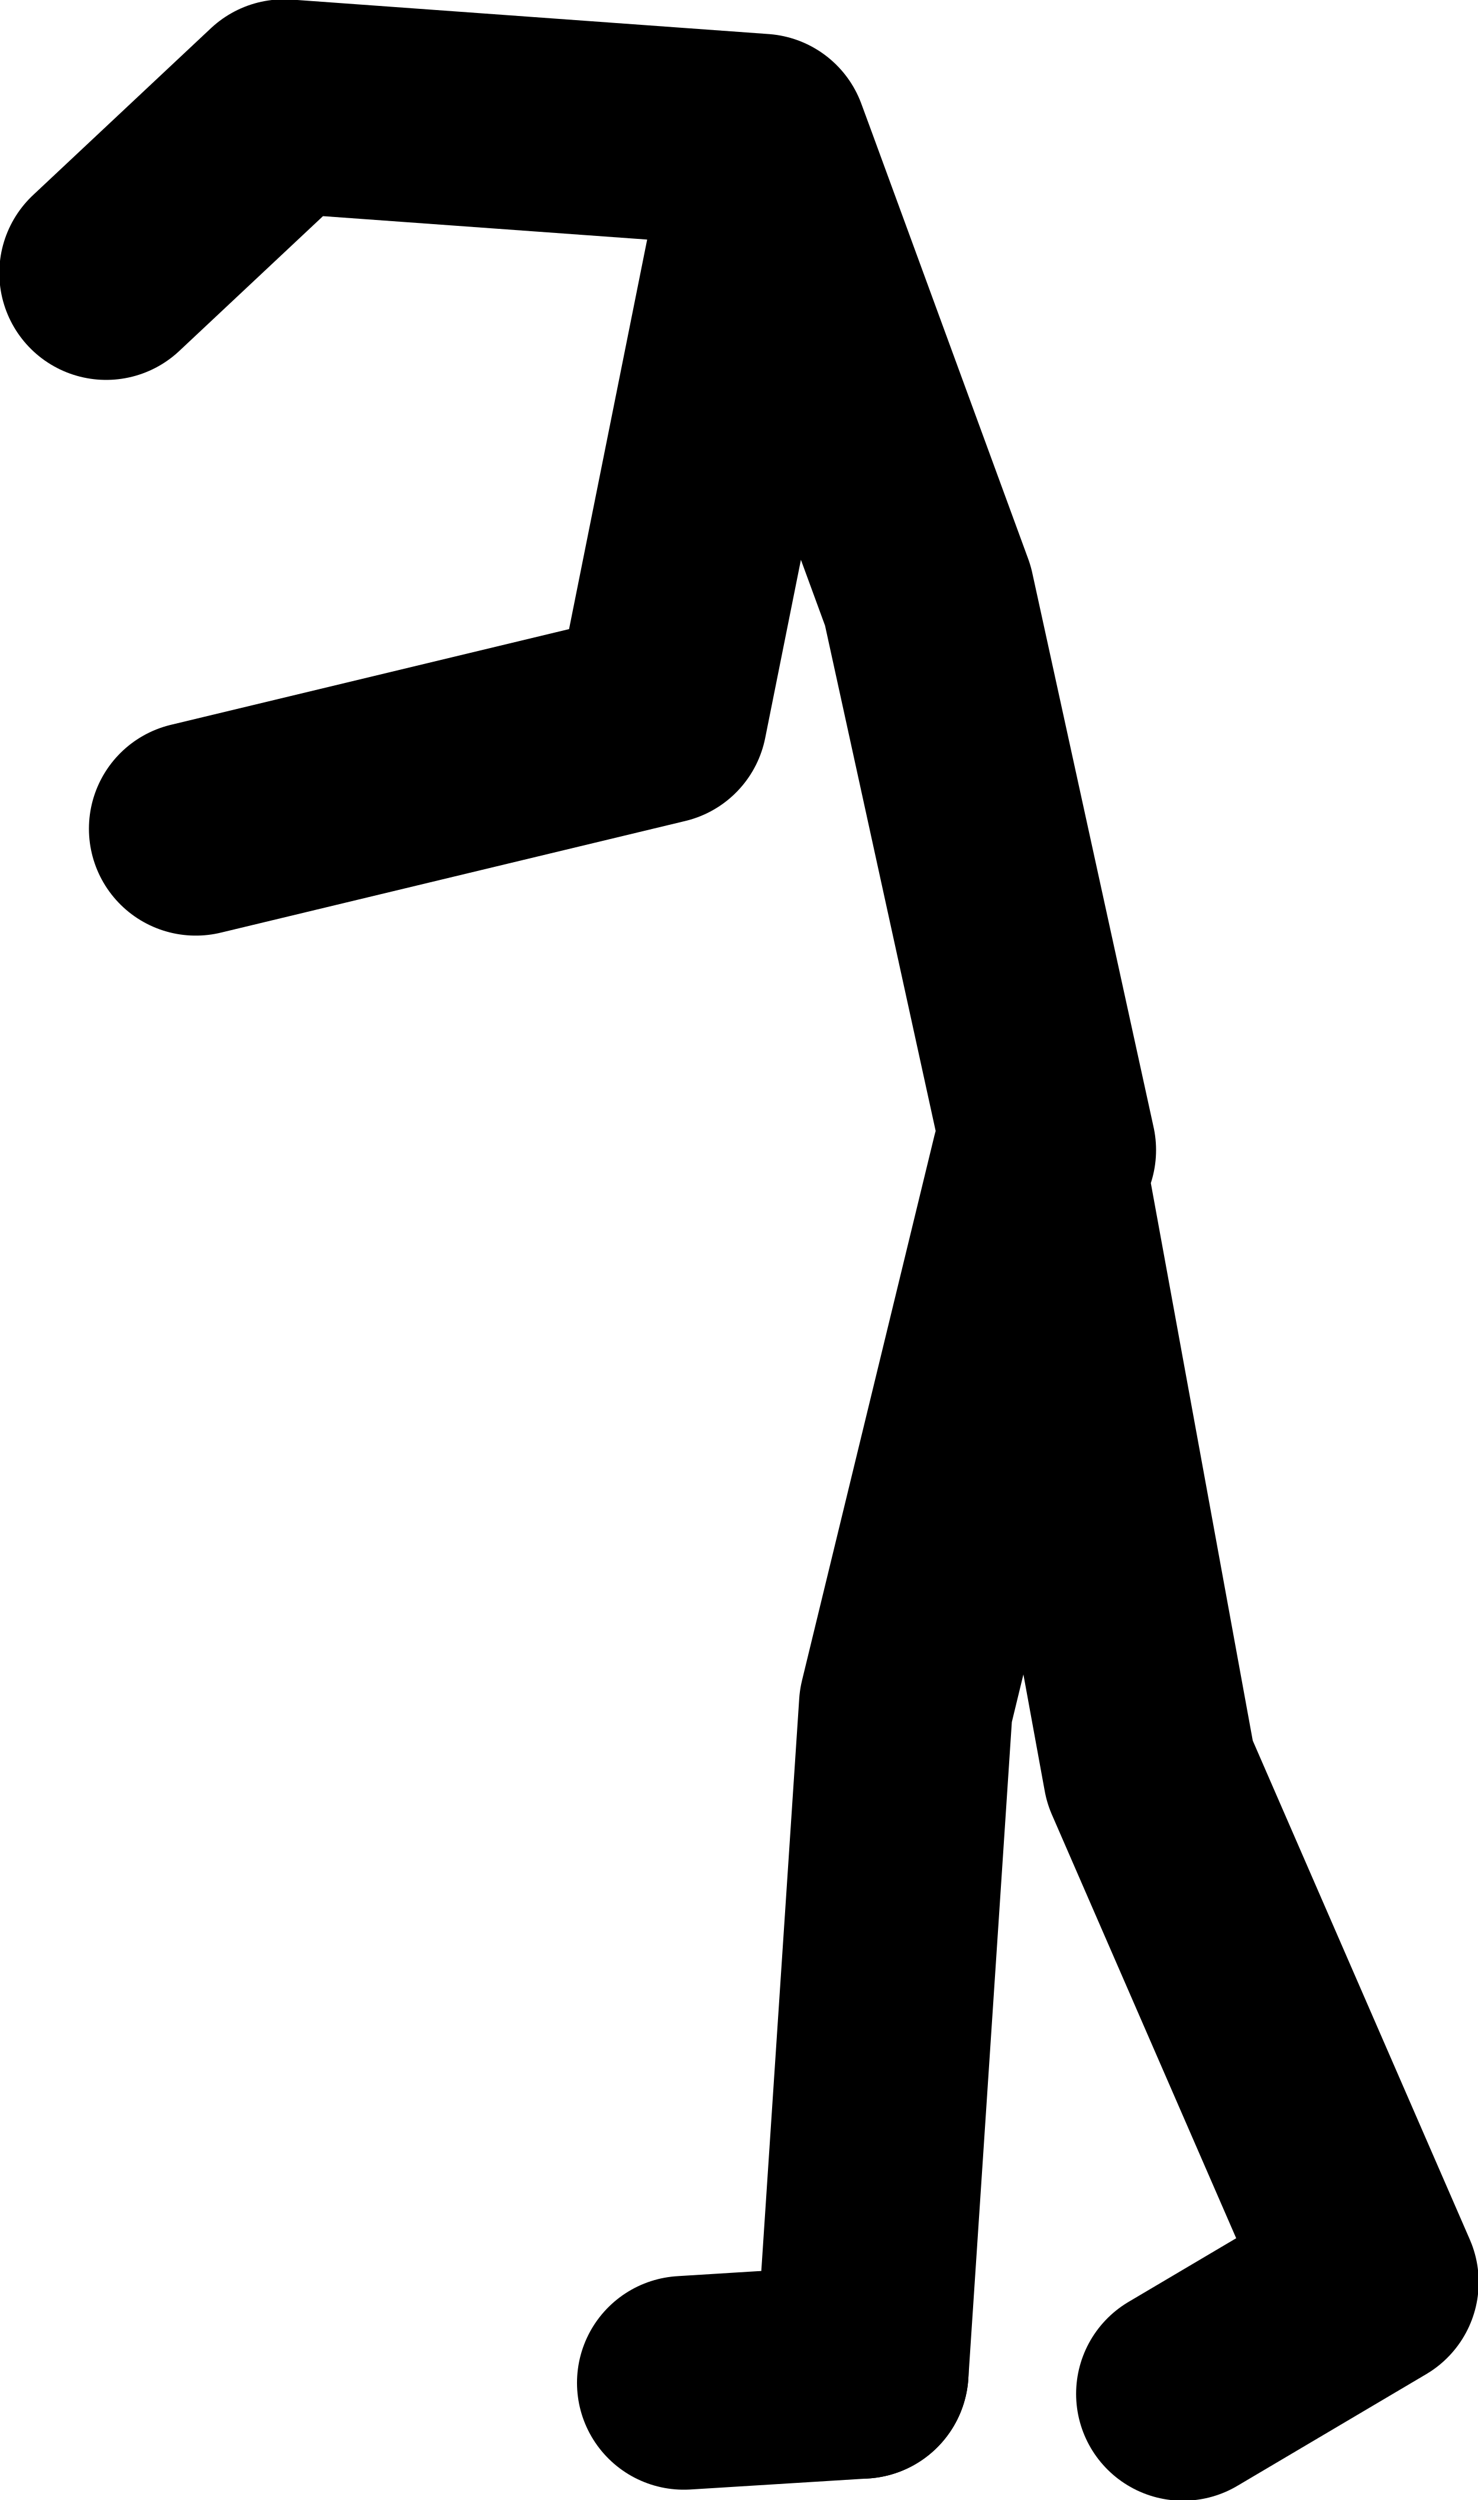 <?xml version="1.0" encoding="UTF-8" standalone="no"?>
<svg xmlns:xlink="http://www.w3.org/1999/xlink" height="90.65px" width="53.6px" xmlns="http://www.w3.org/2000/svg">
  <g transform="matrix(1.0, 0.0, 0.0, 1.0, 87.2, 38.95)">
    <path d="M-80.1 -8.9 L-63.25 -12.95 -59.25 -32.9 -59.6 -33.85 -76.9 -35.1 -83.35 -29.05 M-49.15 2.75 L-53.55 -17.35 -59.25 -32.9 M-55.95 47.05 L-54.35 22.9 -49.55 3.15 -45.5 25.3 -37.45 43.8 -44.3 47.85" fill="none" stroke="#000000" stroke-linecap="round" stroke-linejoin="round" stroke-width="7.75"/>
    <path d="M-62.4 47.45 L-55.95 47.05" fill="none" stroke="#000000" stroke-linecap="round" stroke-linejoin="round" stroke-width="7.75"/>
  </g>
</svg>

